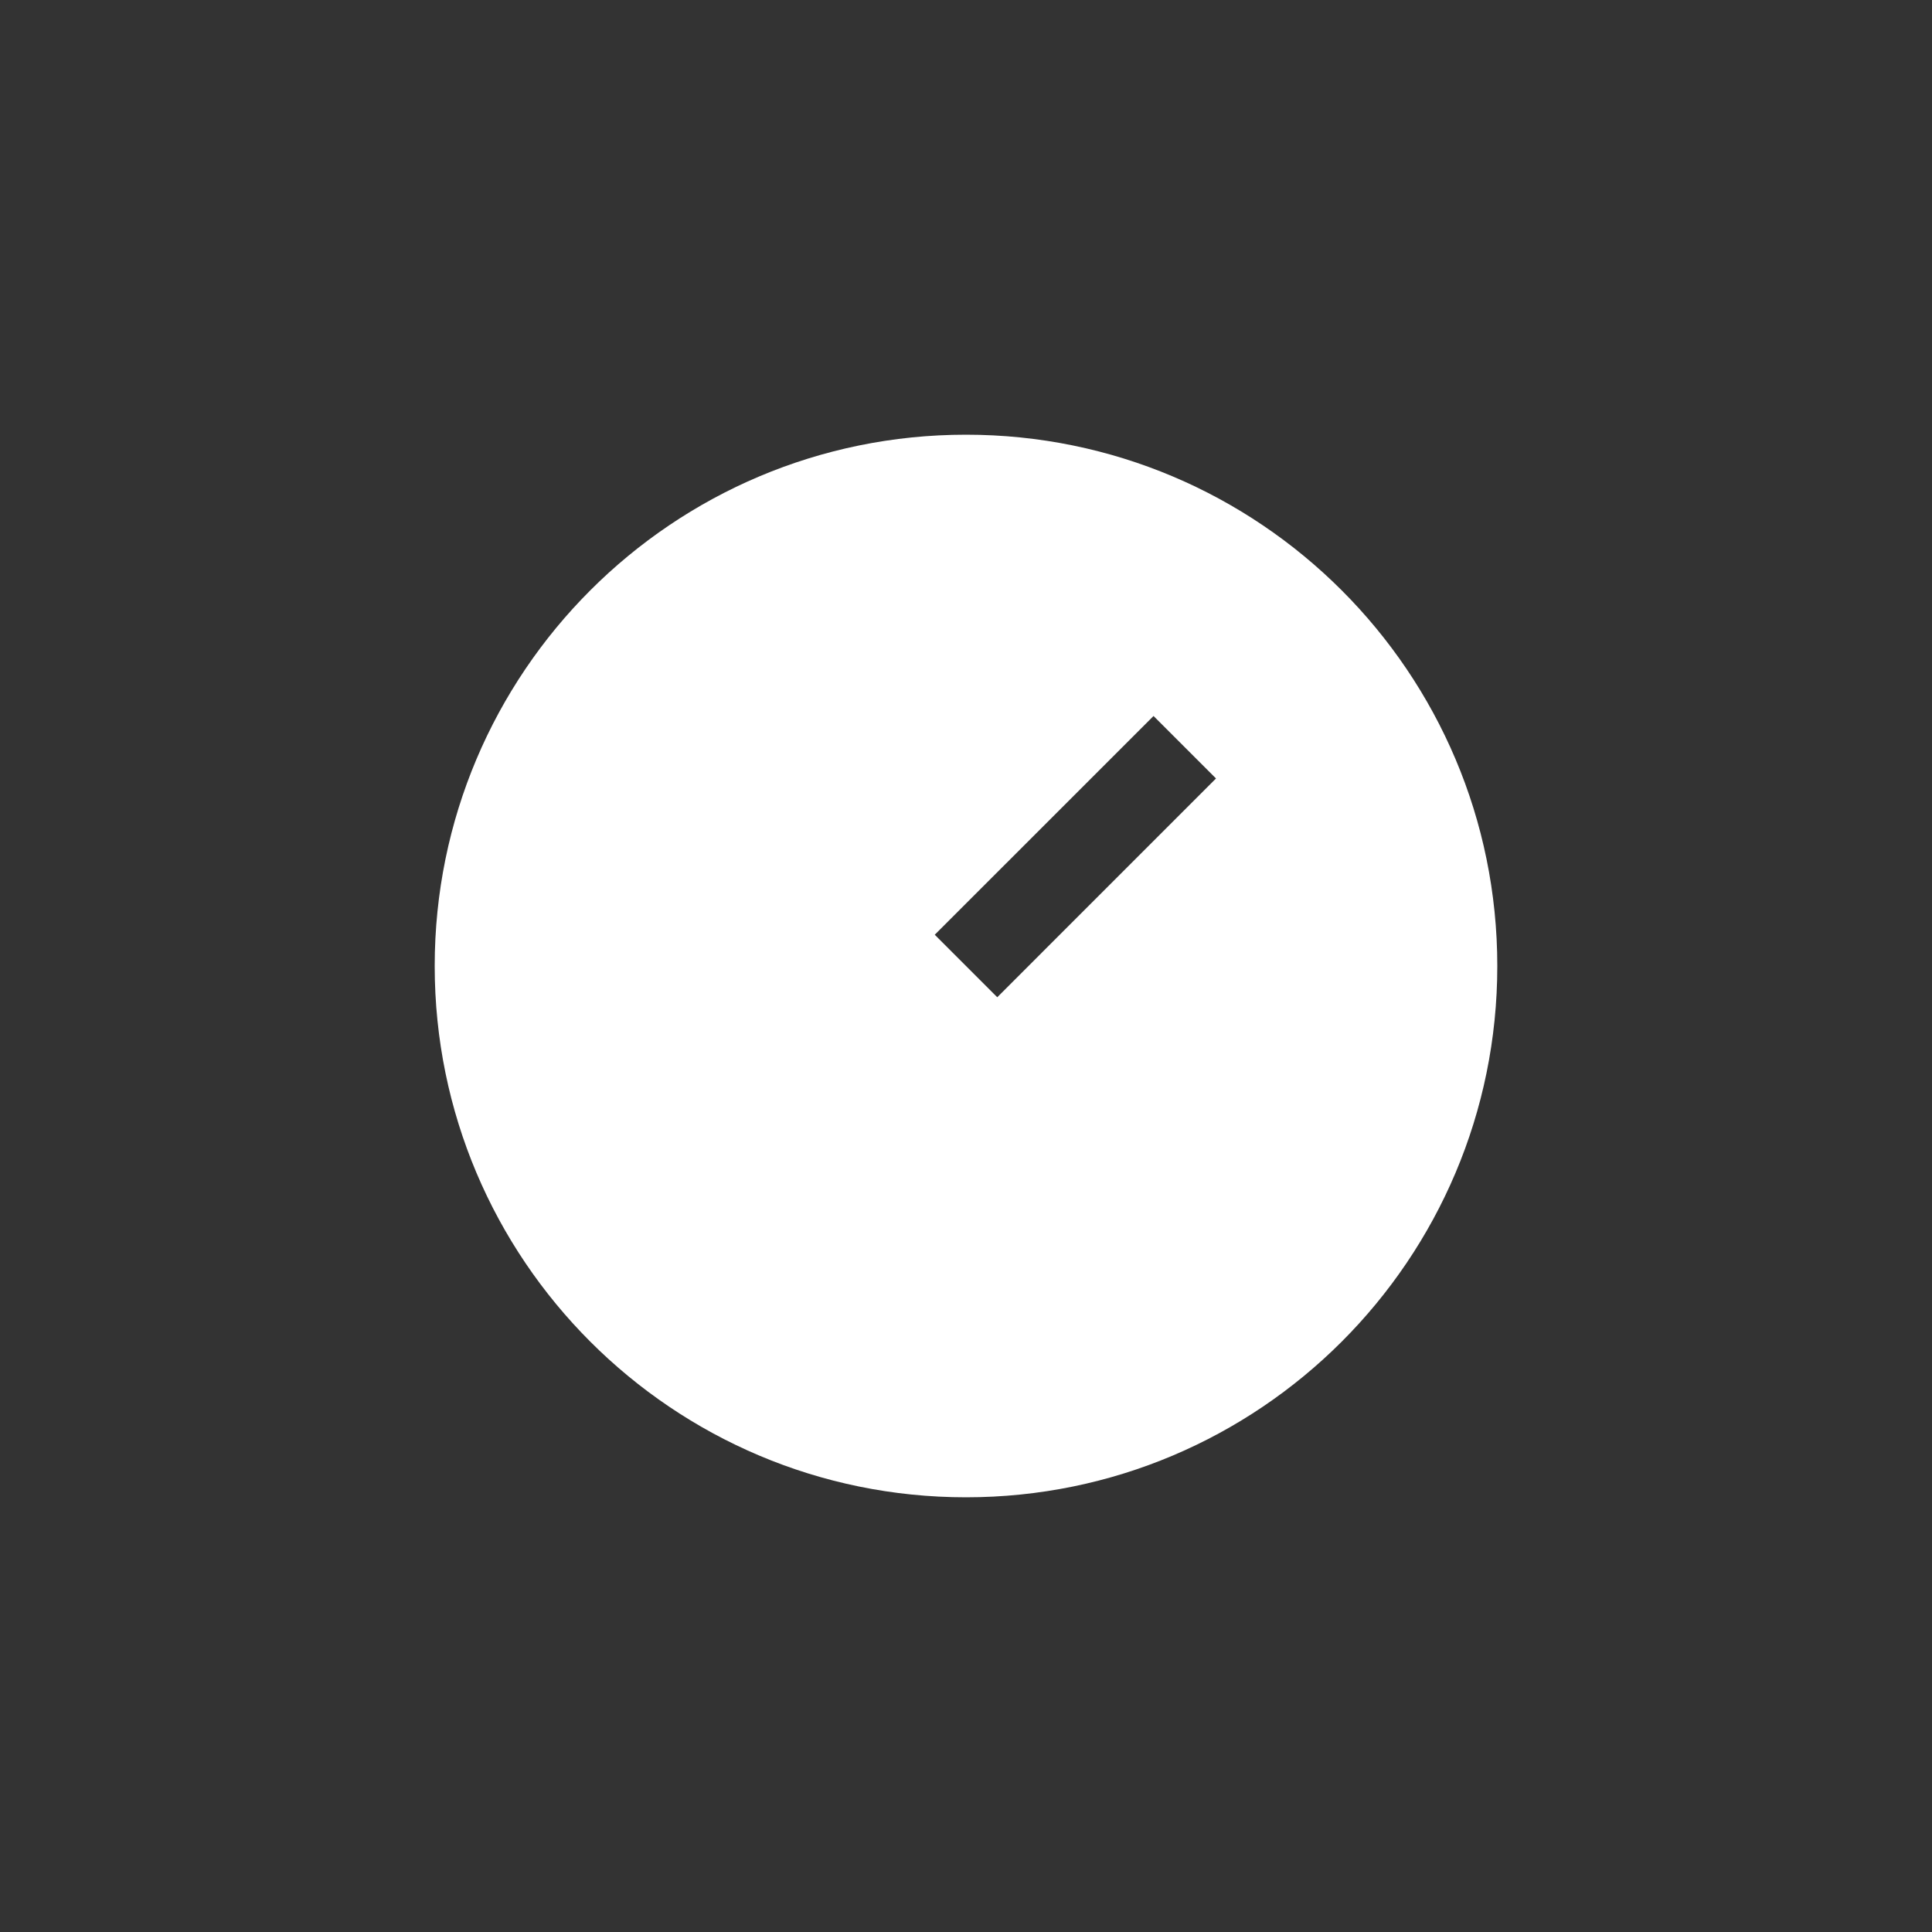 <?xml version="1.0" encoding="UTF-8"?> <svg xmlns="http://www.w3.org/2000/svg" width="80" height="80" viewBox="0 0 80 80" fill="none"><rect x="0" y="0" width="80" height="80" fill="#333333" stroke="none"/><g clip-path="url(#clip0_108_4379)"><path d="M40 18C52.15 18 62 27.85 62 40C62 52.15 52.15 62 40 62C27.85 62 18 52.15 18 40C18 27.85 27.85 18 40 18ZM38.706 38.706L41.294 41.294L50.352 32.235L47.765 29.648L38.706 38.706Z" fill="white"></path></g><defs><clipPath id="clip0_108_4379"><rect width="80" height="80" fill="white"></rect></clipPath></defs></svg> 